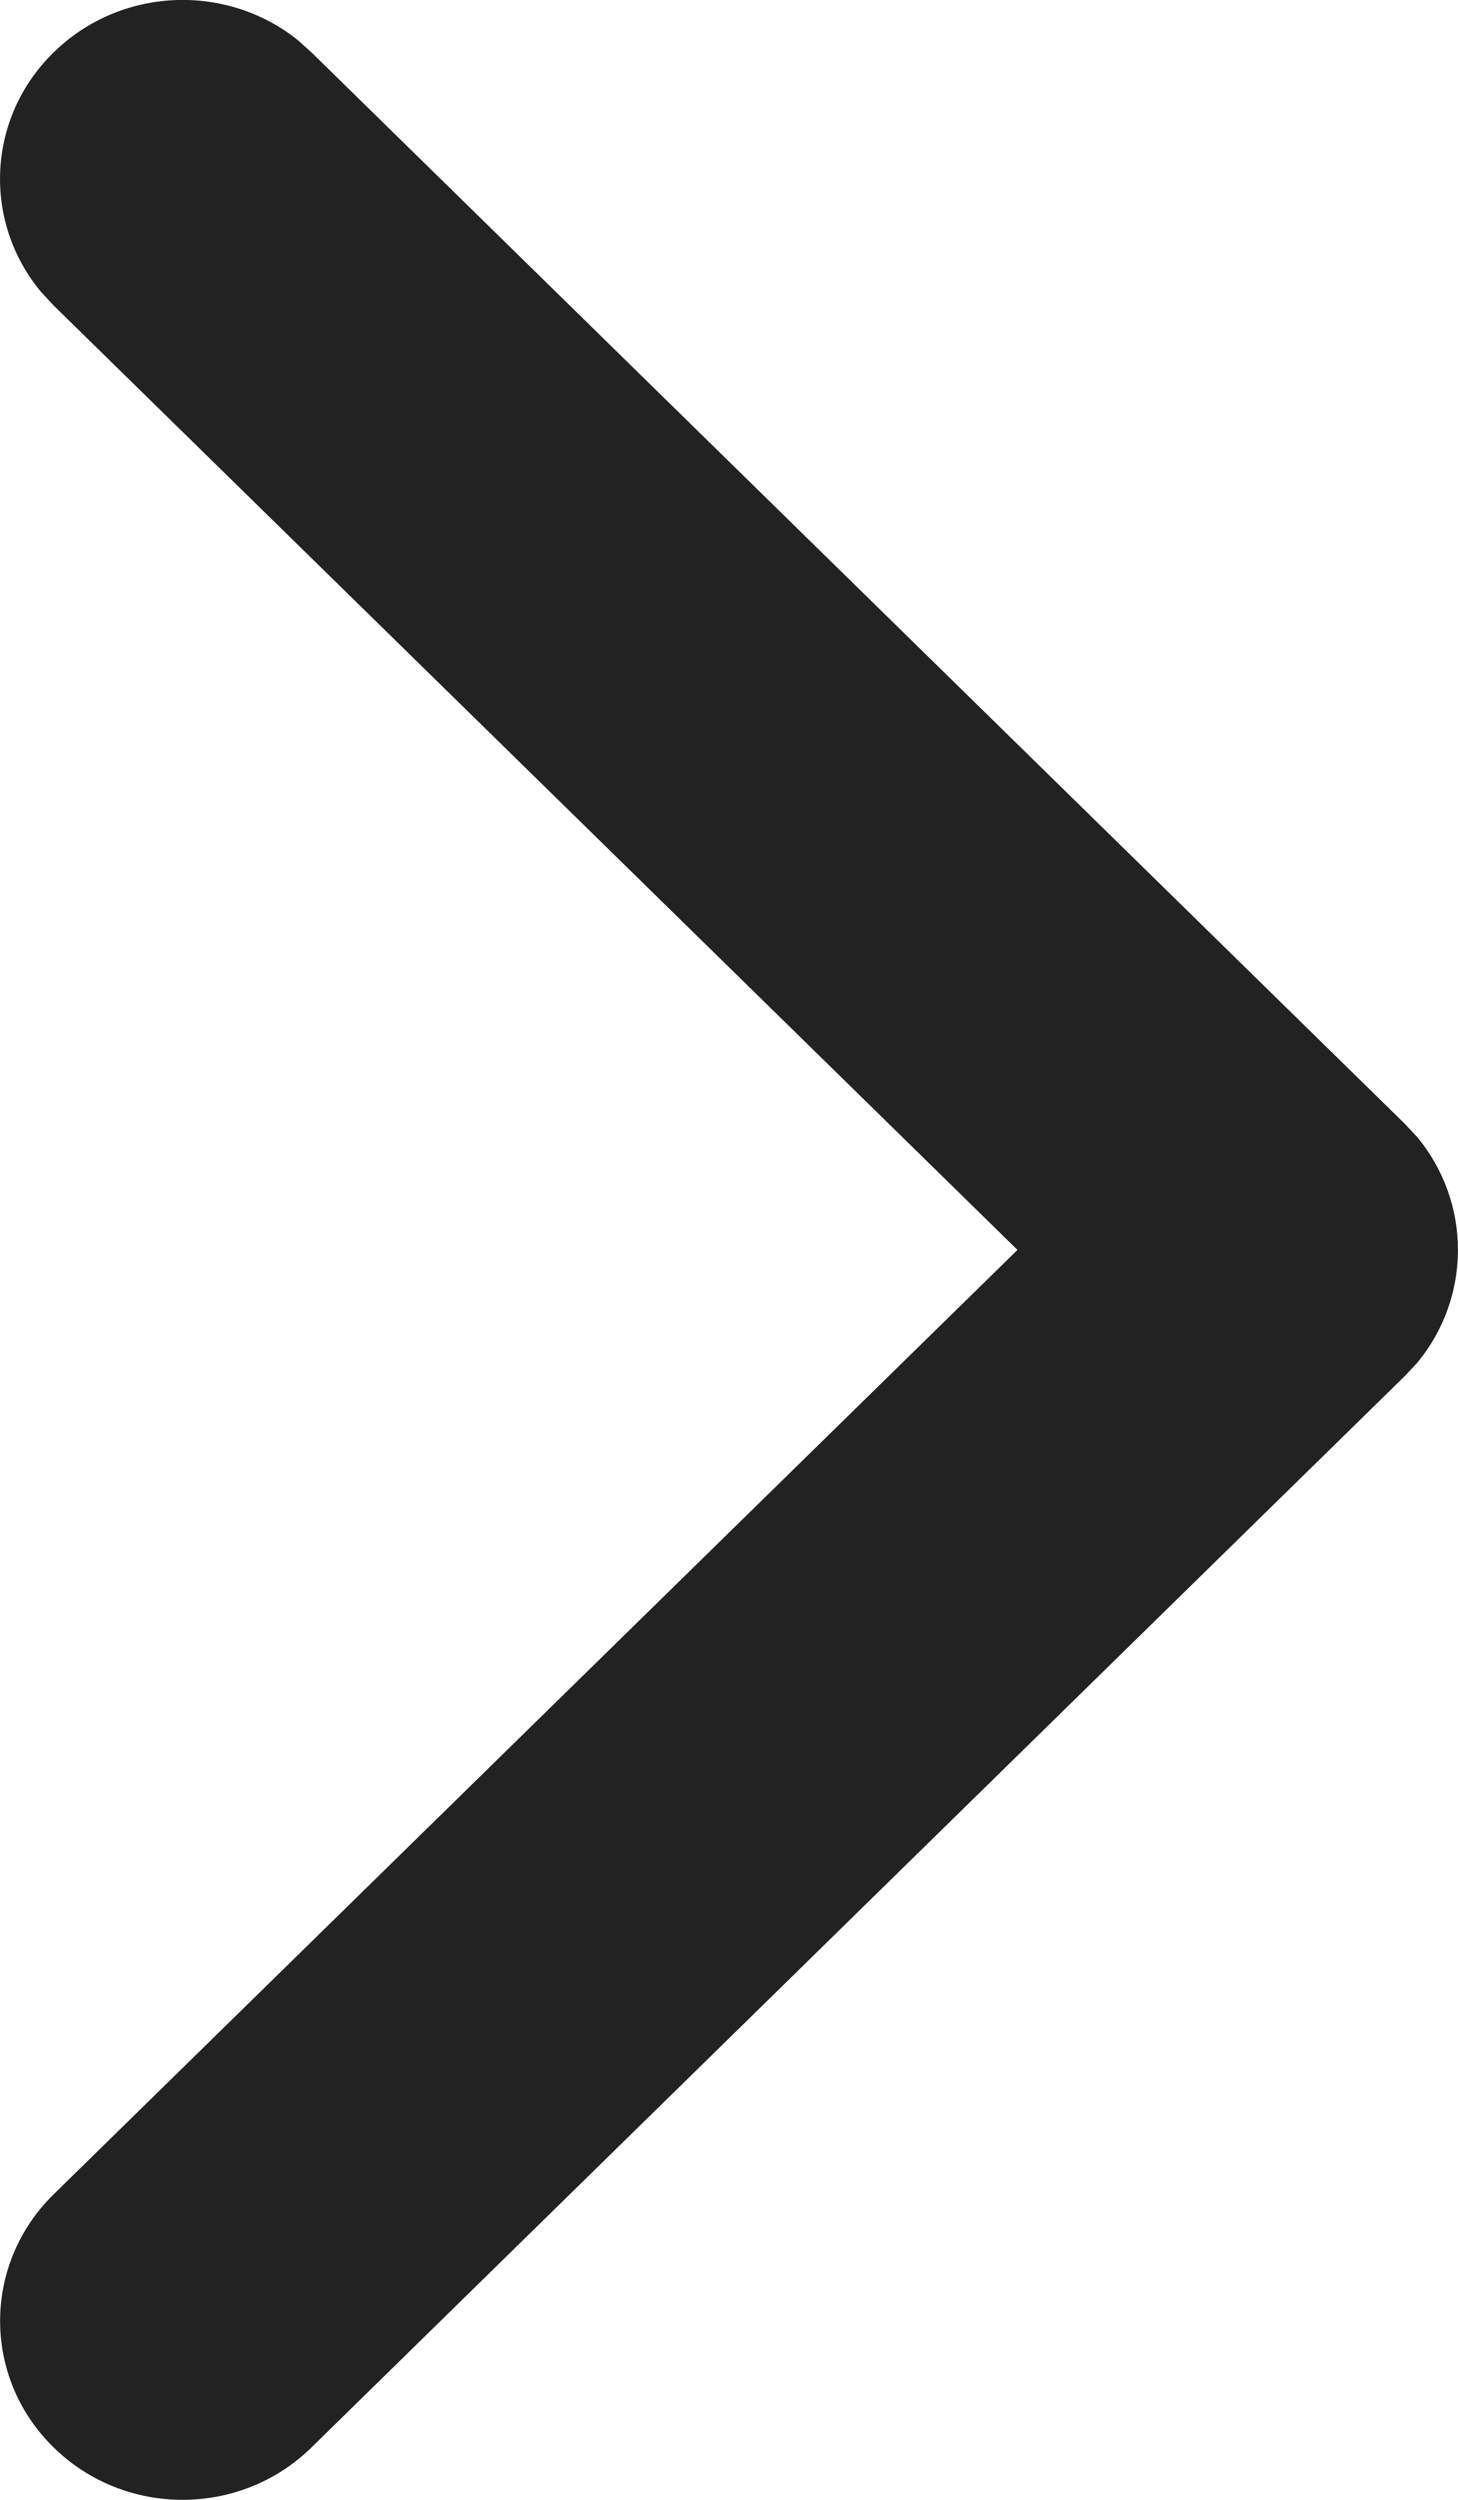 <svg width="7" height="12" viewBox="0 0 7 12" fill="none" xmlns="http://www.w3.org/2000/svg">
<path d="M0.257 0.252C0.578 -0.063 1.085 -0.083 1.429 0.192L1.496 0.252L6.743 5.393L6.804 5.458C7.065 5.773 7.065 6.227 6.804 6.542L6.743 6.607L1.496 11.748C1.154 12.084 0.599 12.084 0.257 11.748C-0.085 11.413 -0.085 10.87 0.257 10.534L4.885 6L0.257 1.466L0.196 1.4C-0.084 1.063 -0.064 0.566 0.257 0.252Z" fill="#222222"/>
</svg>
